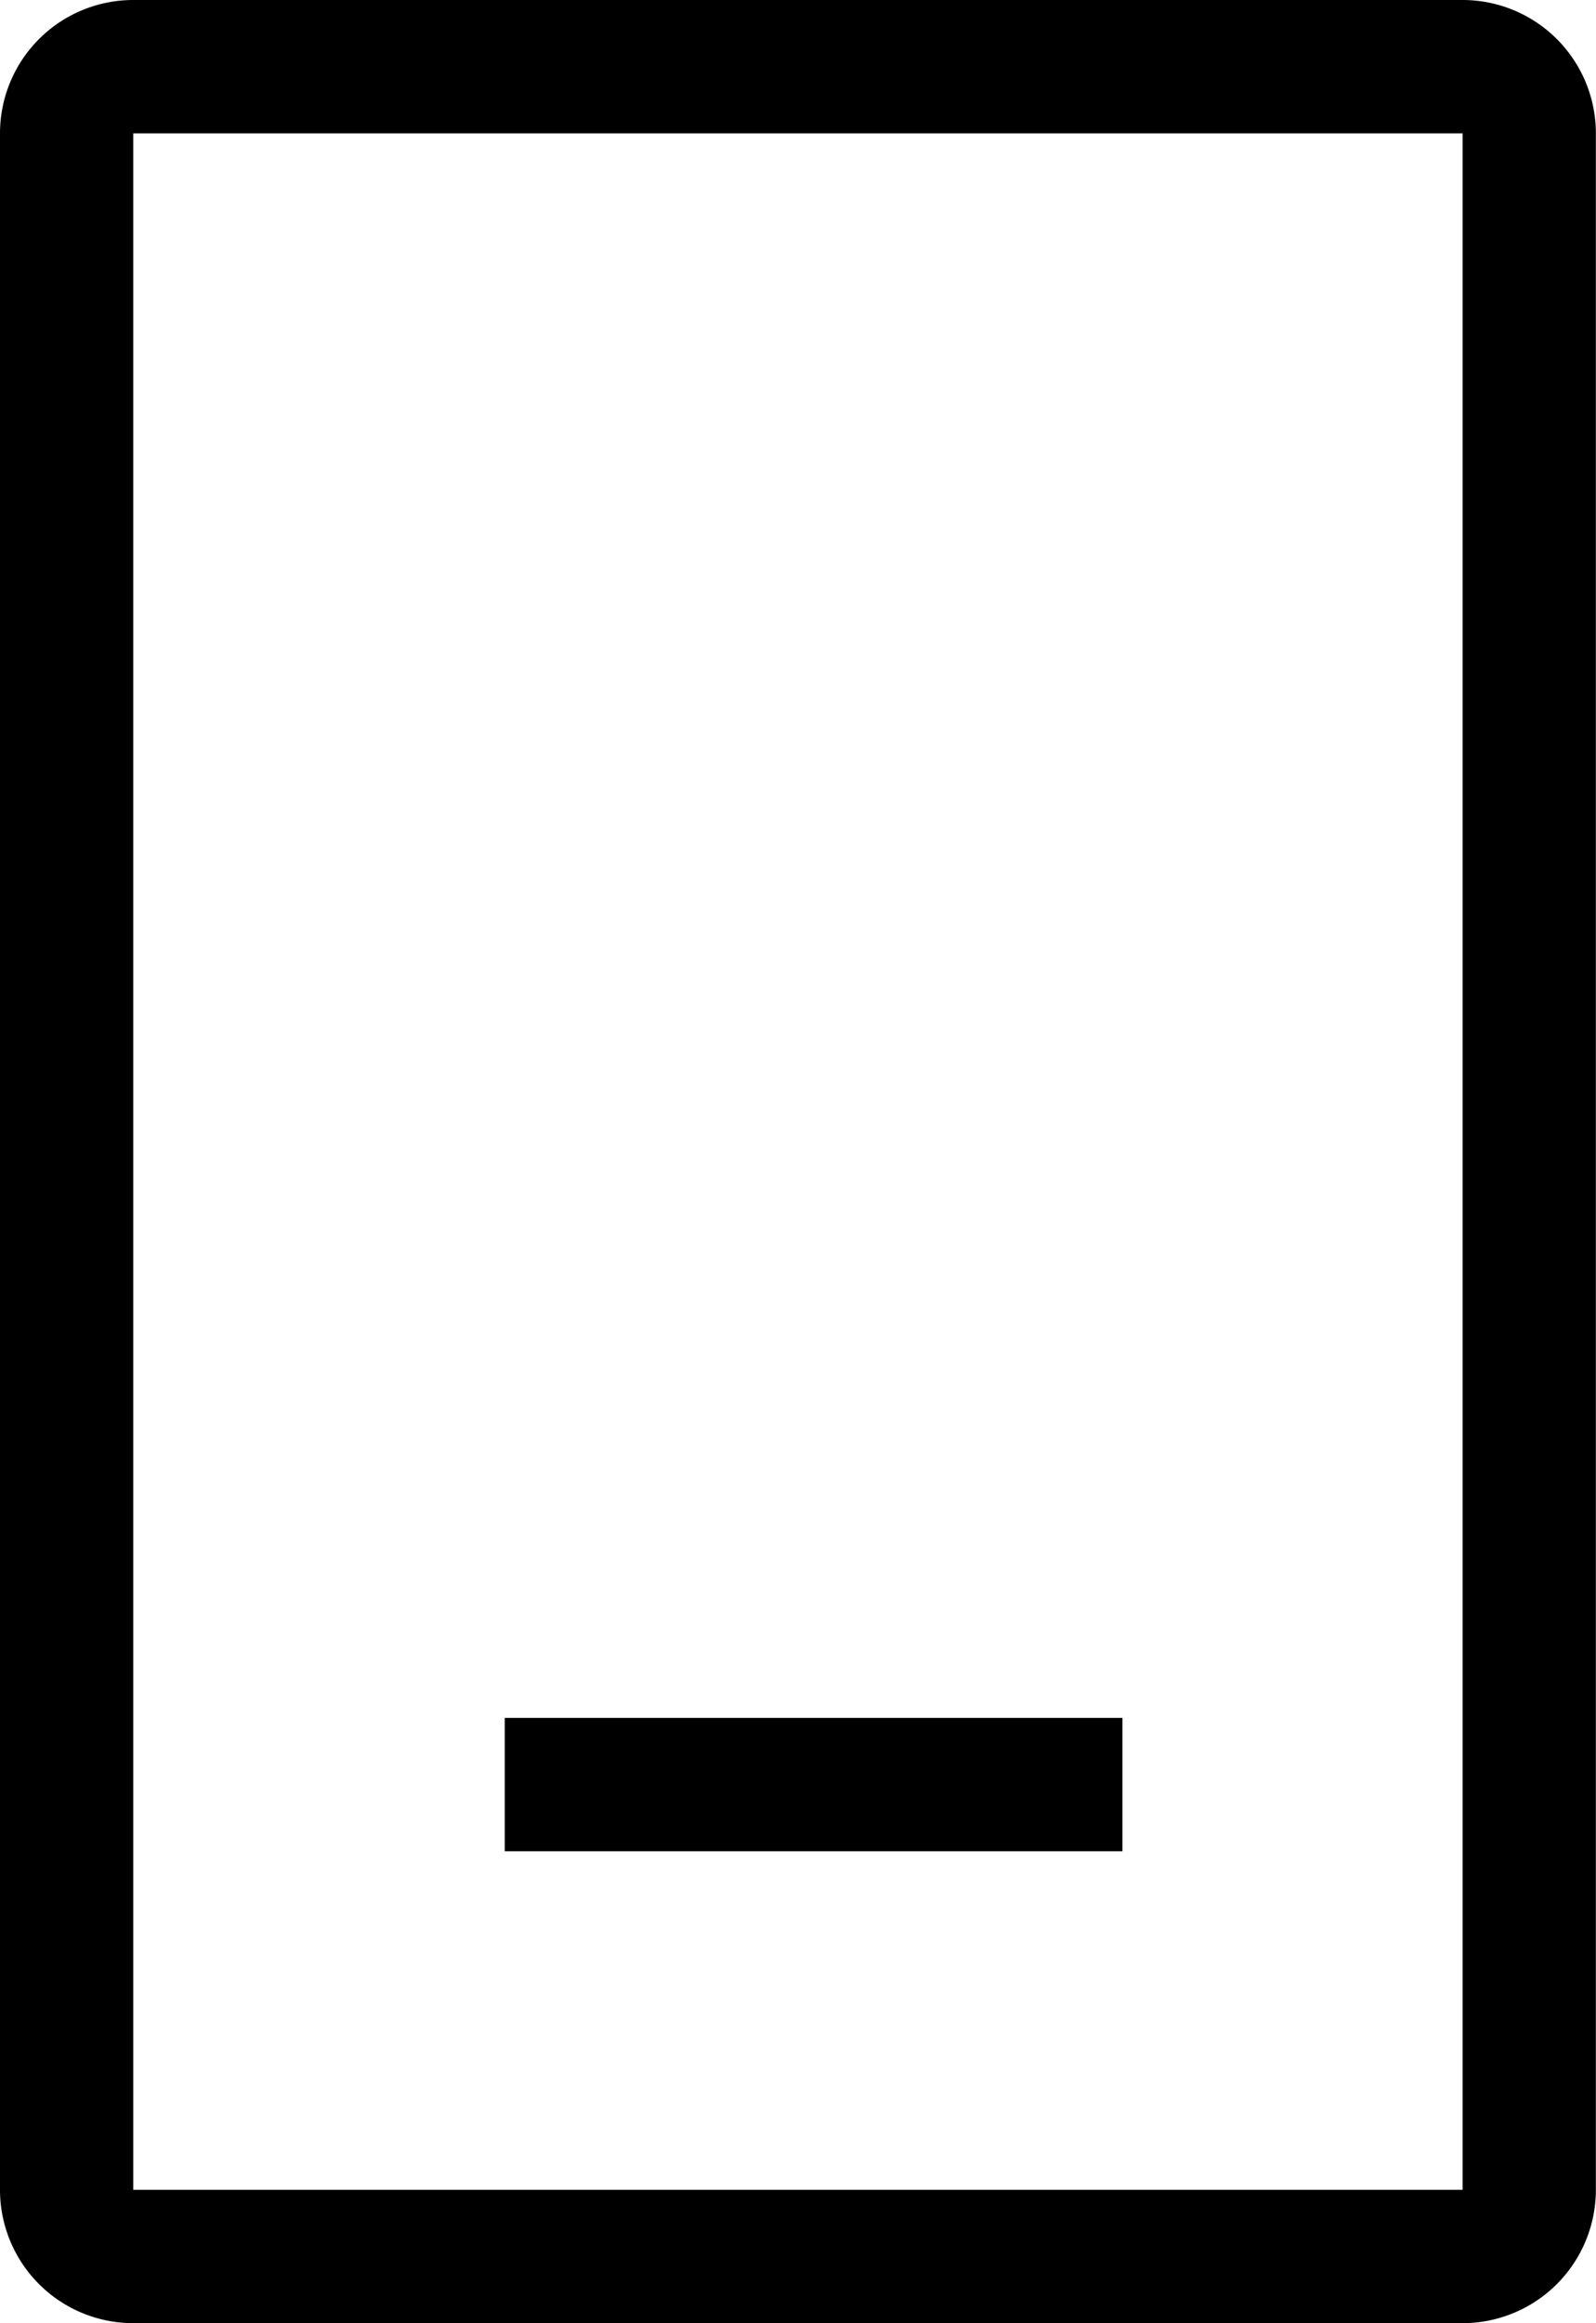 <svg xmlns="http://www.w3.org/2000/svg" width="11.978" height="17.422" viewBox="0 0 11.978 17.422">
  <g id="Group_3028" data-name="Group 3028" transform="translate(-941.78 -58.14)">
    <path id="Rectangle_1299" data-name="Rectangle 1299" d="M1,1V16.422h9.977V1H1M1,0h9.977a1,1,0,0,1,1,1V16.422a1,1,0,0,1-1,1H1a1,1,0,0,1-1-1V1A1,1,0,0,1,1,0Z" transform="translate(941.78 58.14)"/>
    <path id="Path_10742" data-name="Path 10742" d="M-5138.294-3644.24h-4.636v-1h4.636Z" transform="translate(6088.498 3716.263)"/>
  </g>
</svg>
